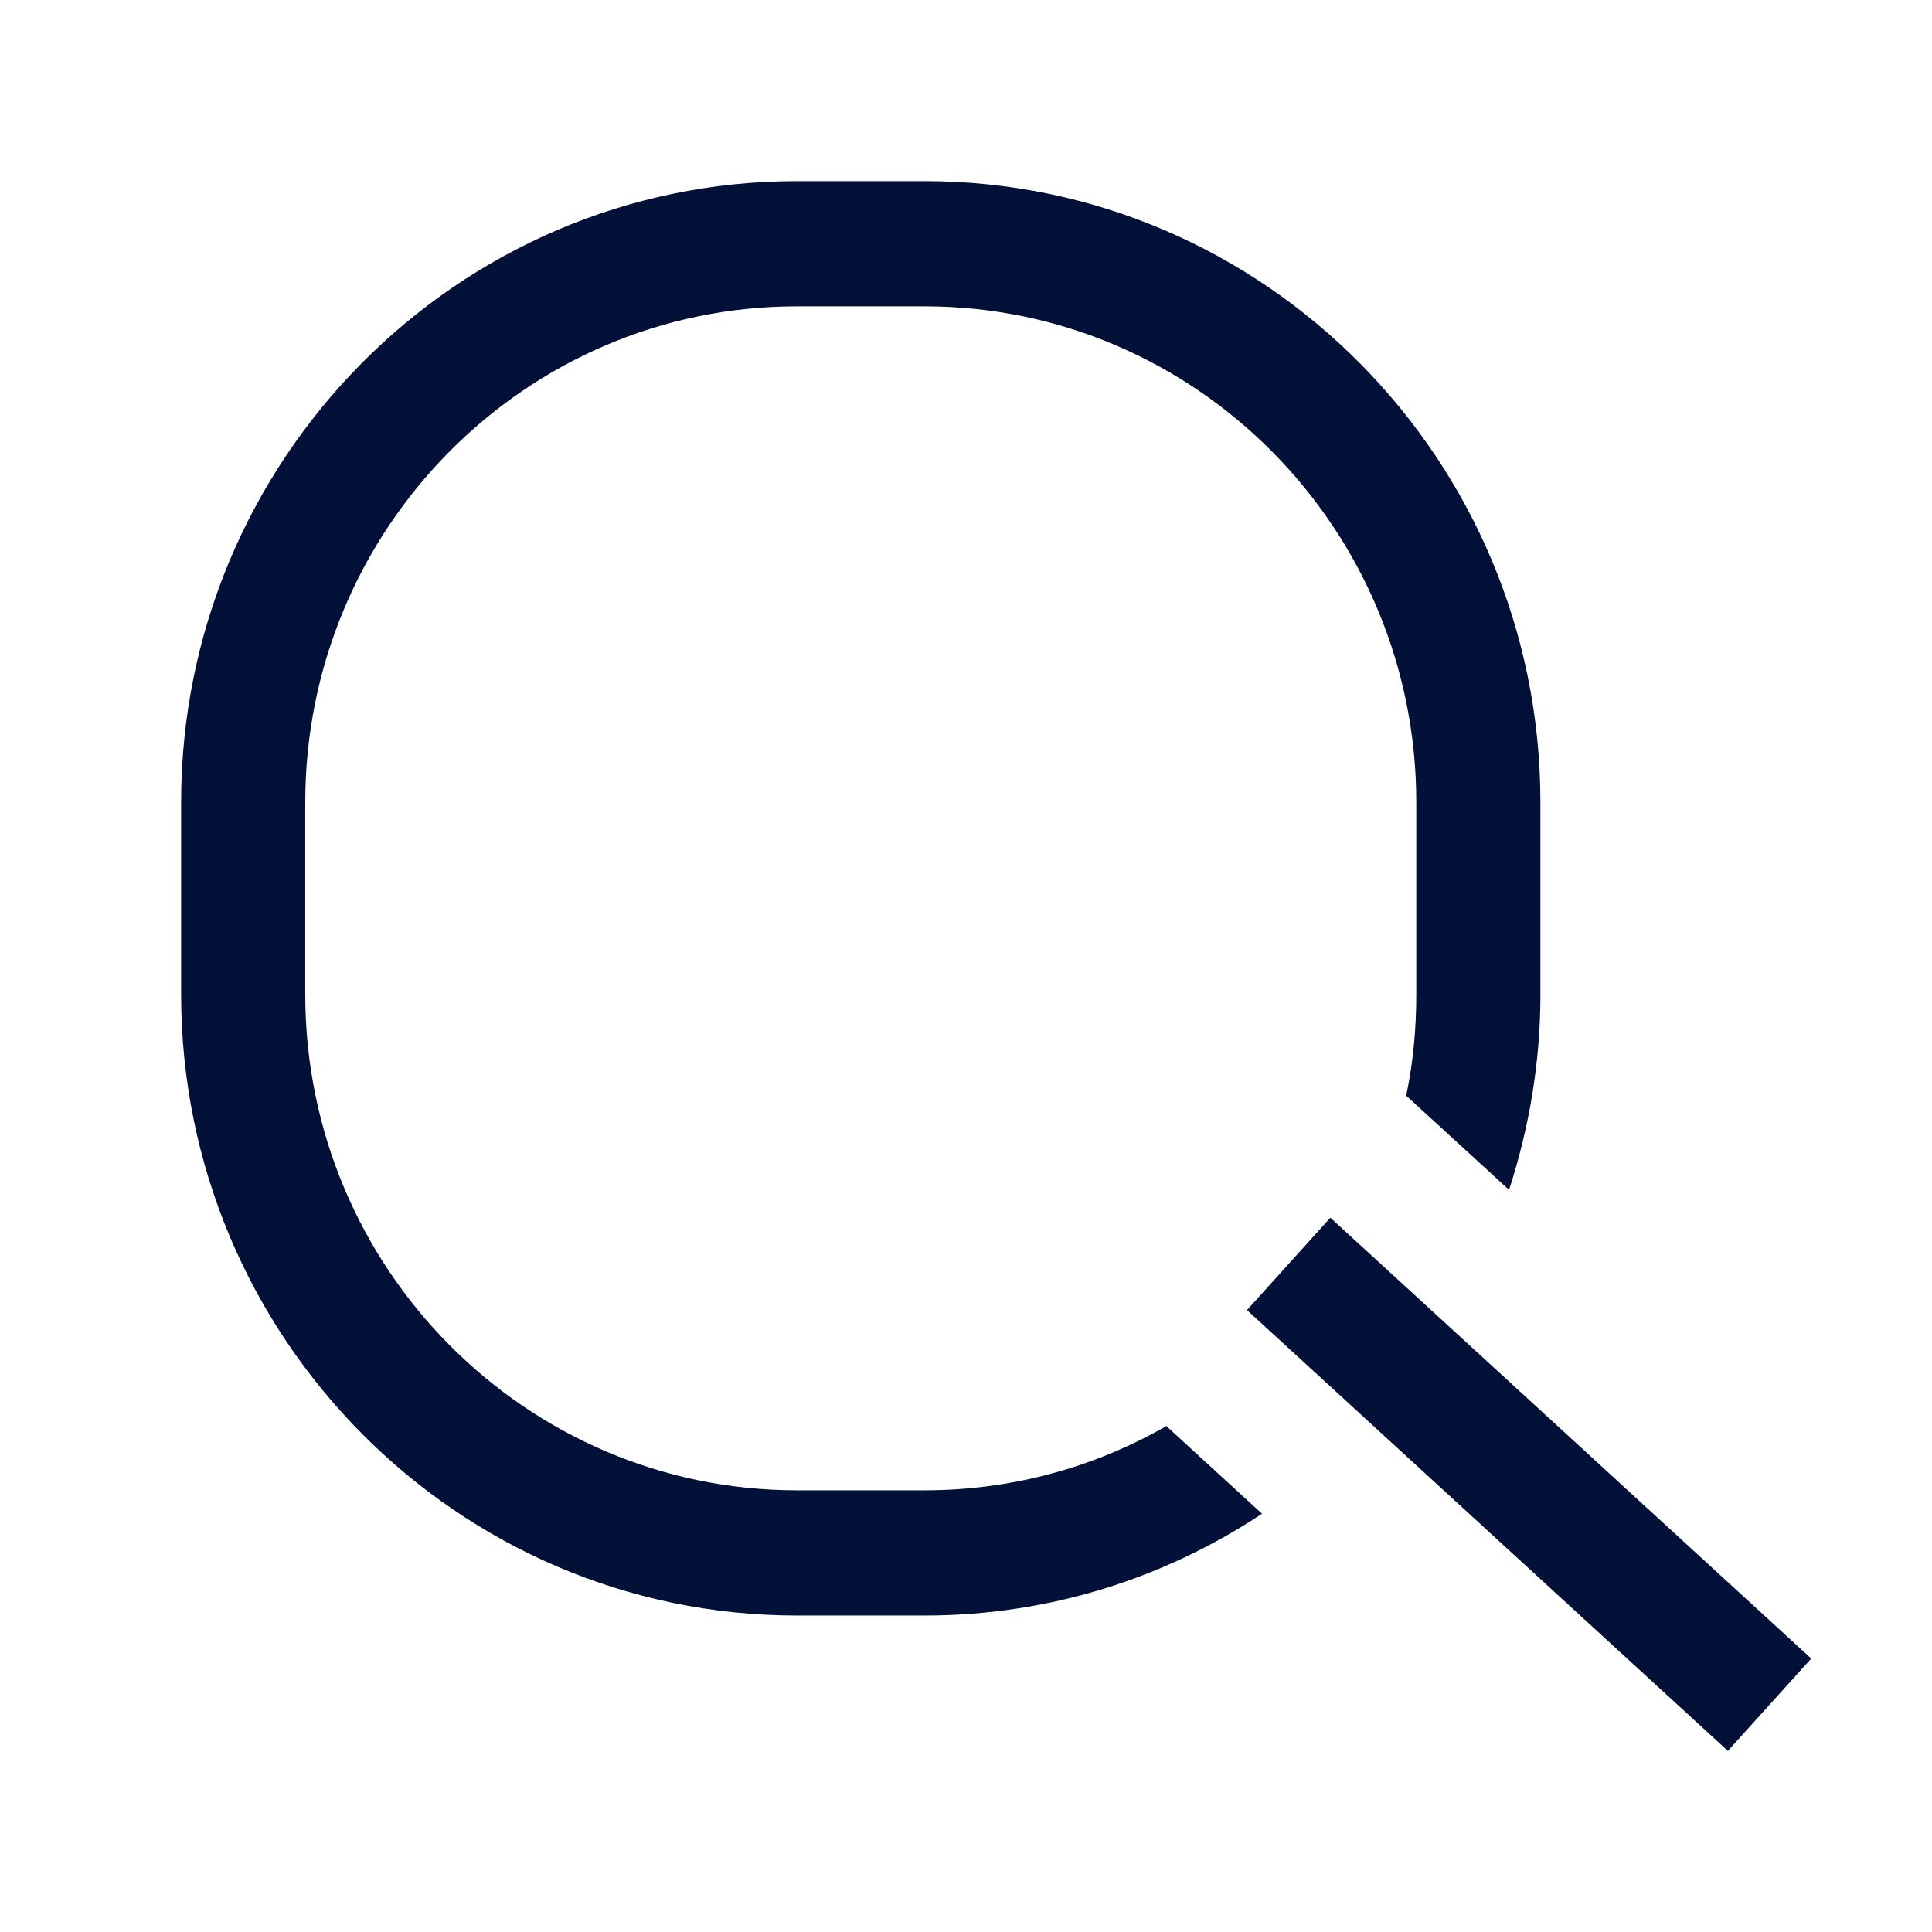 <svg width="32" height="32" viewBox="0 0 32 32" fill="none" xmlns="http://www.w3.org/2000/svg">
<path d="M19.325 23.626L20.903 25.072C19.294 26.14 17.372 26.758 15.316 26.758H13.198C7.58 26.758 3 22.149 3 16.471V13.287C3 7.62 7.569 3 13.198 3H15.316C20.934 3 25.514 7.609 25.514 13.287V16.471C25.514 17.603 25.327 18.682 24.995 19.708L23.291 18.148C23.406 17.603 23.458 17.047 23.458 16.471V13.287C23.458 8.751 19.802 5.074 15.316 5.074H13.198C8.701 5.074 5.056 8.761 5.056 13.287V16.471C5.056 21.007 8.712 24.684 13.198 24.684H15.316C16.77 24.684 18.141 24.297 19.325 23.616V23.626ZM22.035 20.169L20.654 21.699L28.619 29L30 27.471L22.035 20.169Z" fill="#031037"/>
</svg>
